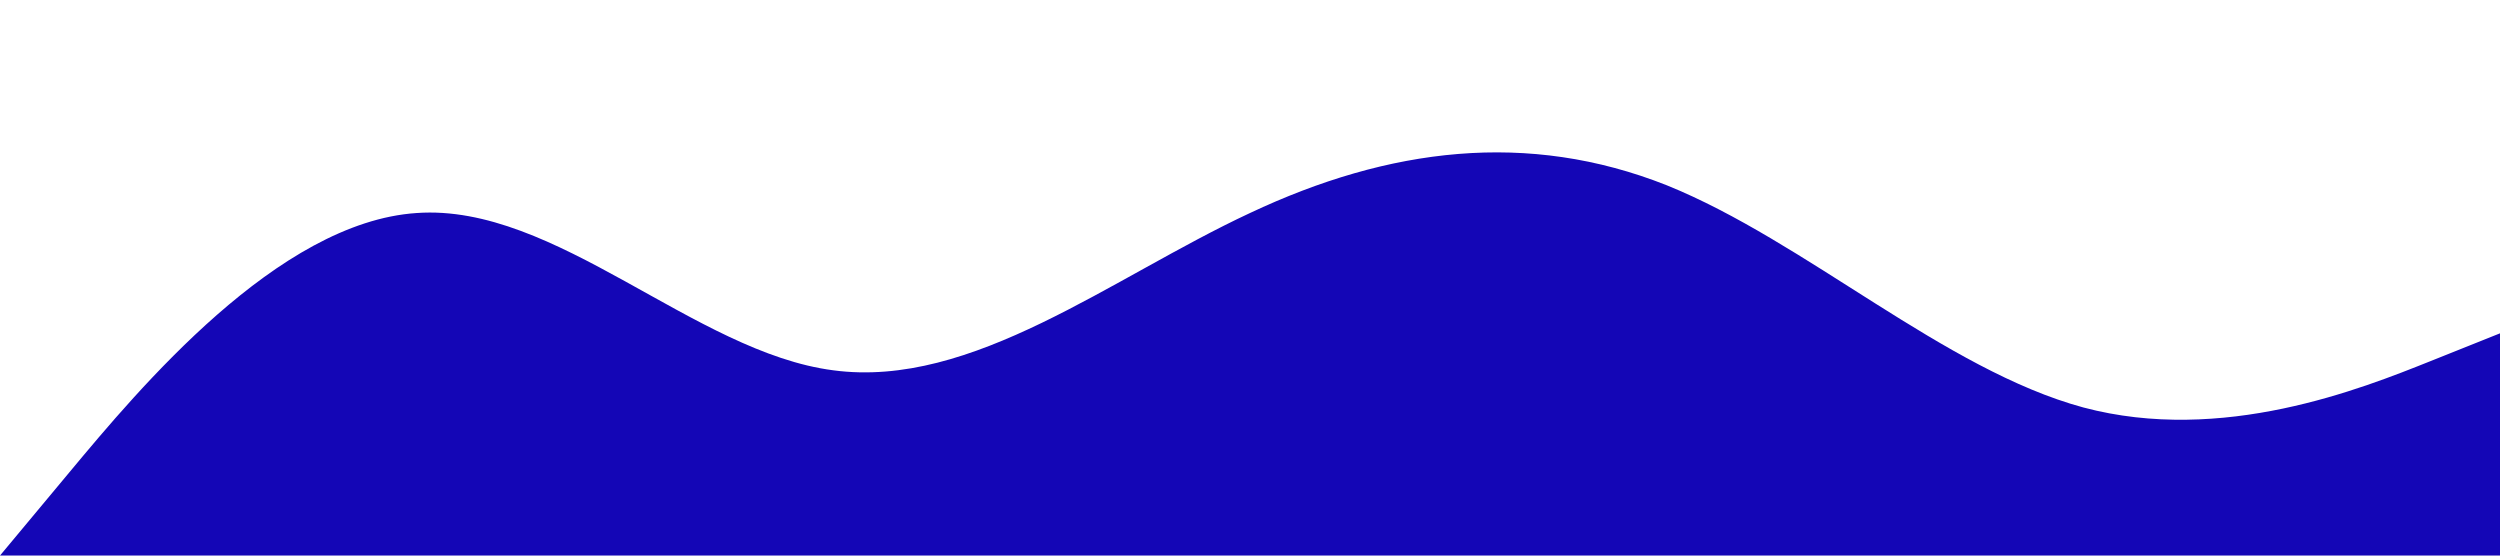 <?xml version="1.0" standalone="no"?><svg xmlns="http://www.w3.org/2000/svg" viewBox="0 0 1440 320"><path fill="#1406B6" fill-opacity="1" d="M0,320L40,272C80,224,160,128,240,122.7C320,117,400,203,480,213.3C560,224,640,160,720,122.7C800,85,880,75,960,106.7C1040,139,1120,213,1200,234.7C1280,256,1360,224,1400,208L1440,192L1440,320L1400,320C1360,320,1280,320,1200,320C1120,320,1040,320,960,320C880,320,800,320,720,320C640,320,560,320,480,320C400,320,320,320,240,320C160,320,80,320,40,320L0,320Z"></path></svg>